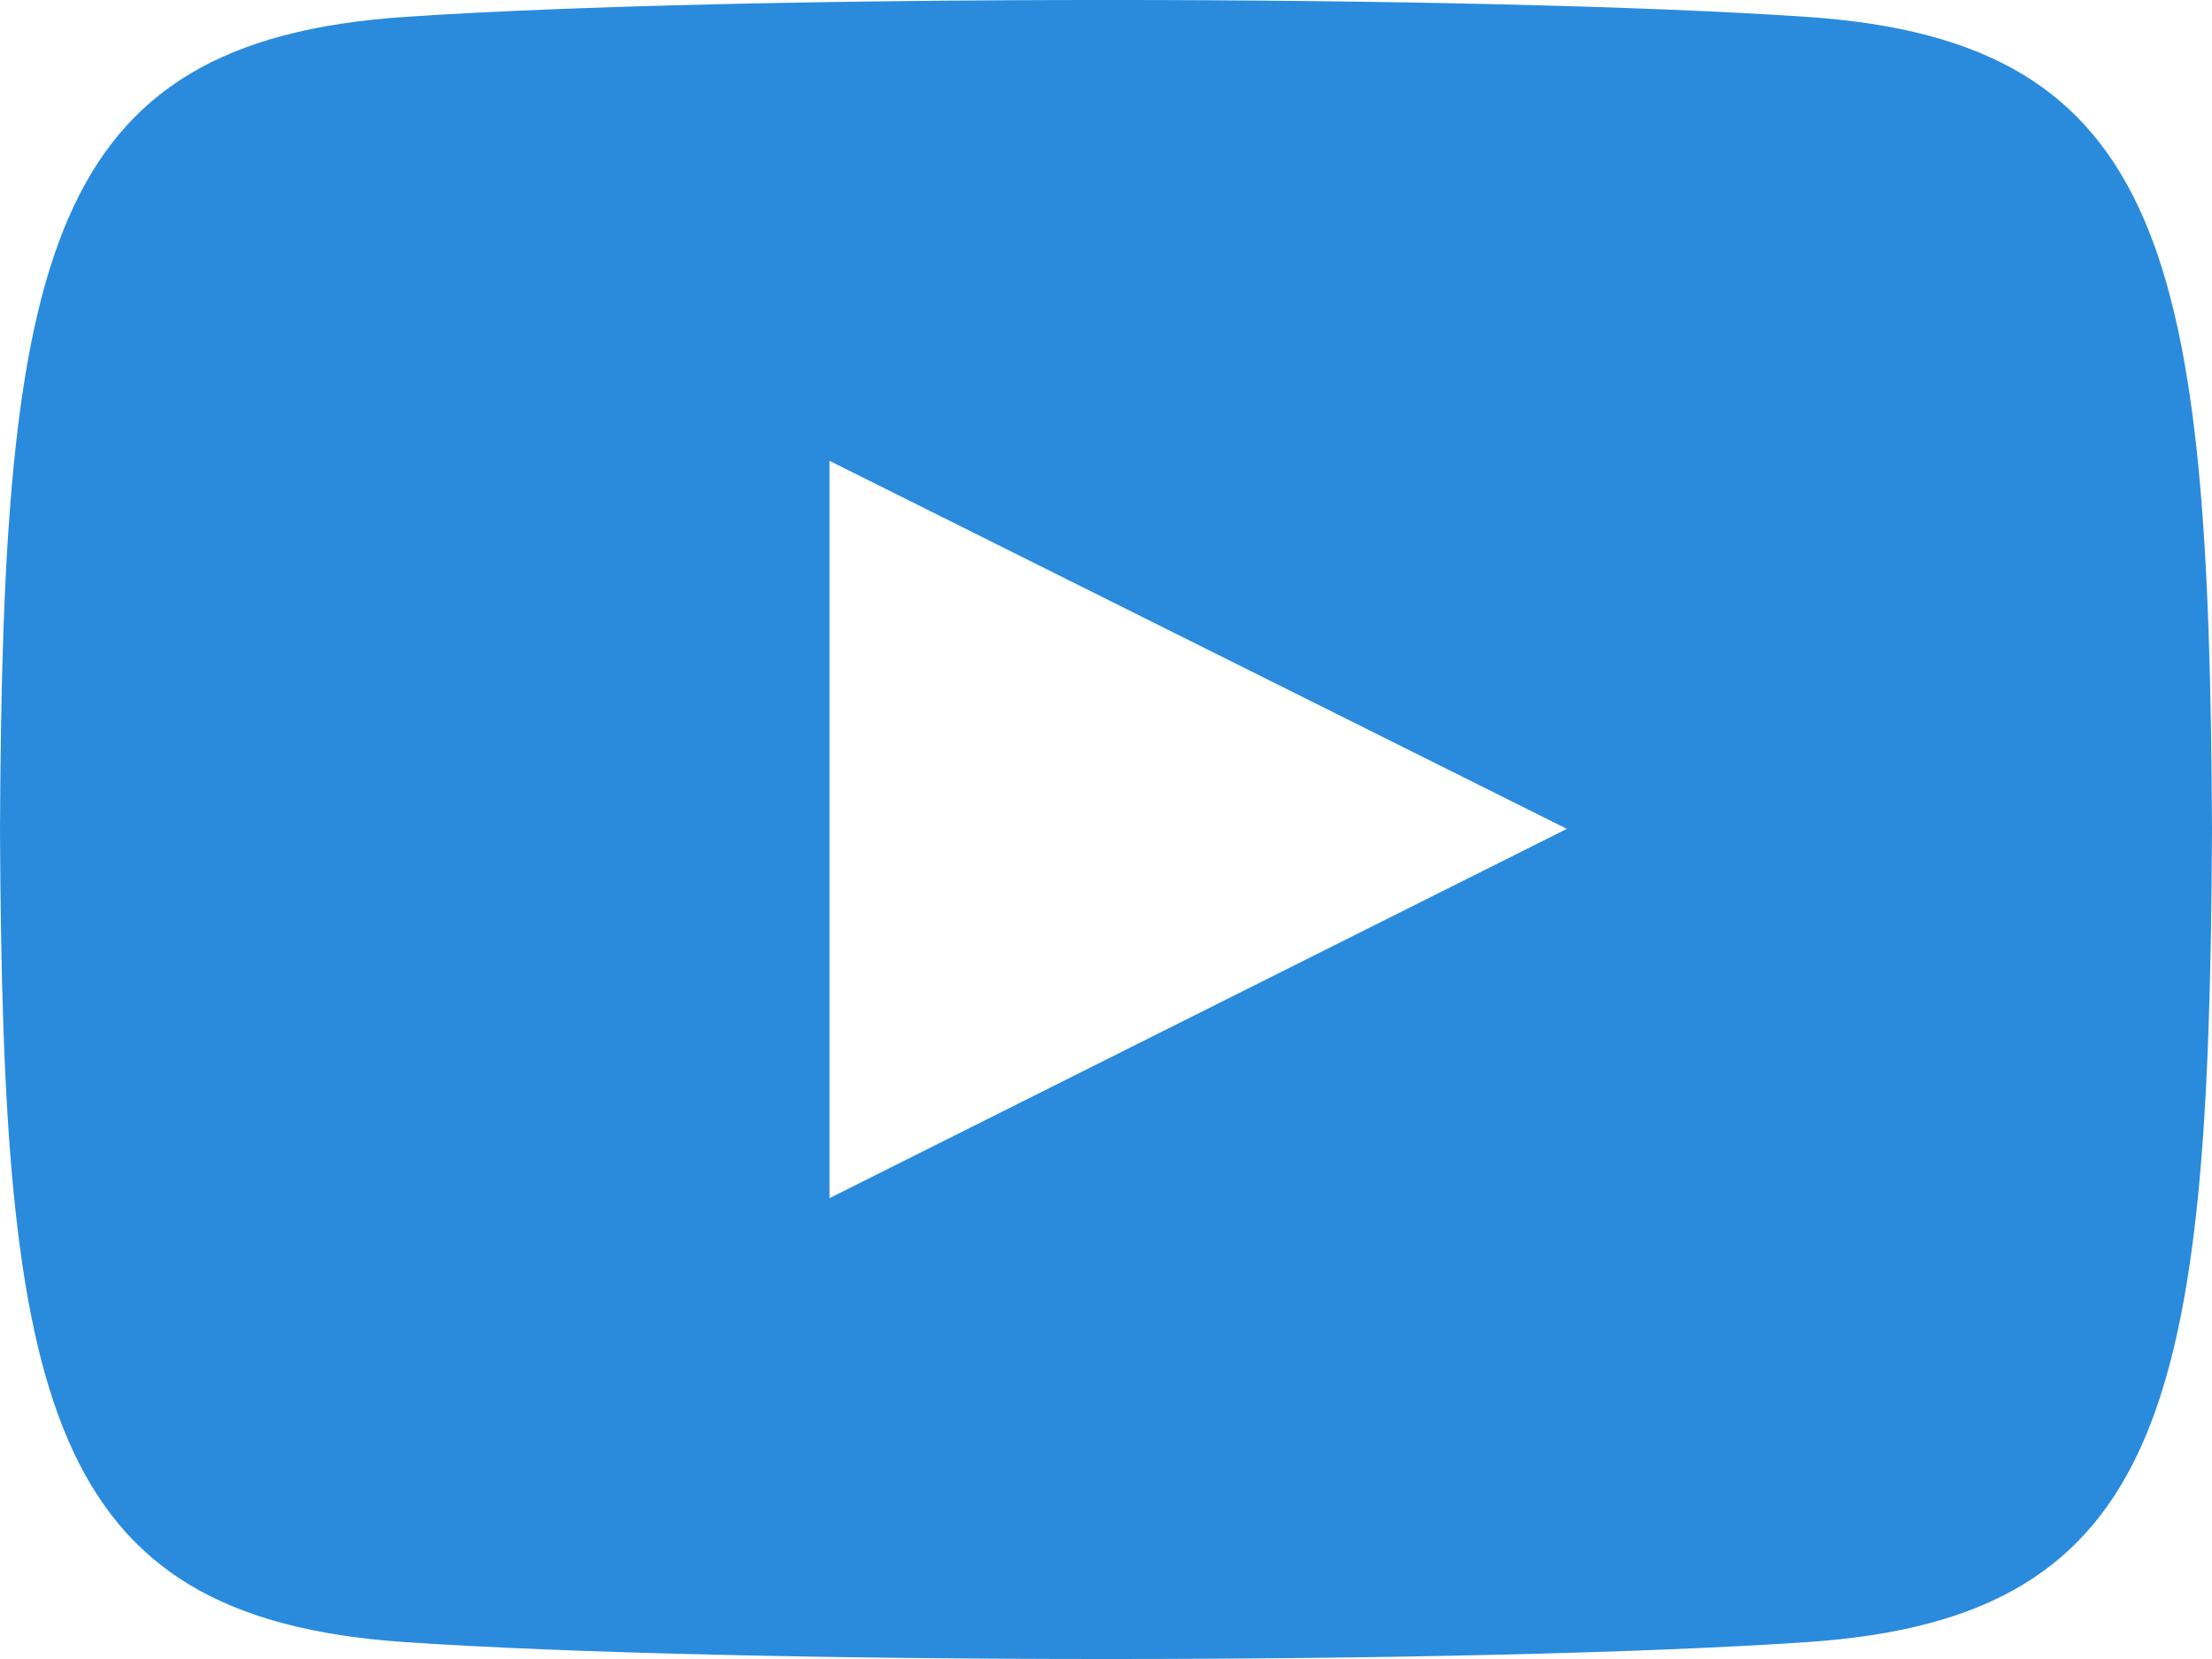 <svg xmlns="http://www.w3.org/2000/svg" width="24" height="18" viewBox="0 0 24 18">
  <path id="iconmonstr-youtube-6" d="M19.615,3.184c-3.6-.246-11.631-.245-15.23,0C.488,3.45.029,5.8,0,12c.029,6.185.484,8.549,4.385,8.816,3.6.245,11.626.246,15.23,0C23.512,20.55,23.971,18.2,24,12,23.971,5.815,23.516,3.451,19.615,3.184ZM9,16V8l8,3.993Z" transform="translate(0 -3)" fill="#2a8bdd"/>
</svg>
